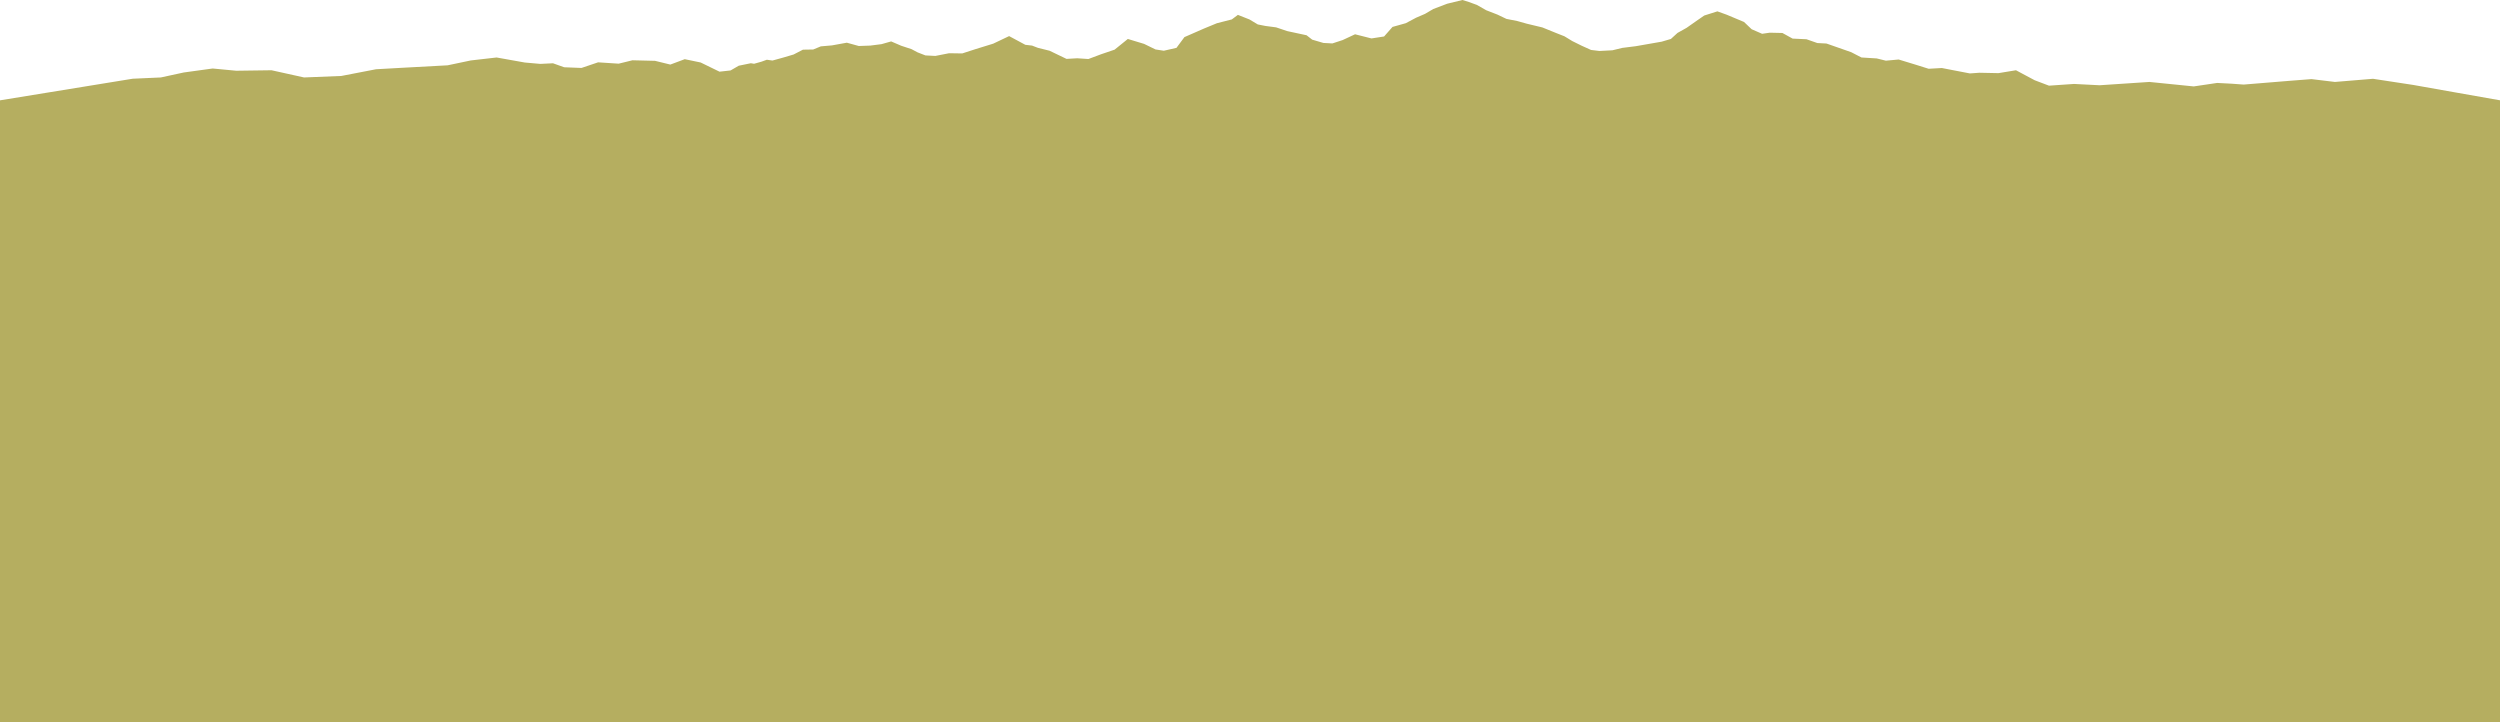 <?xml version="1.0" encoding="UTF-8" standalone="no"?><svg xmlns="http://www.w3.org/2000/svg" xmlns:xlink="http://www.w3.org/1999/xlink" fill="#000000" height="52" preserveAspectRatio="xMidYMid meet" version="1" viewBox="0.0 0.0 180.0 52.0" width="180" zoomAndPan="magnify"><g id="change1_1"><path d="M0 7.225L0 52.002 180 52.002 180 7.222 176.774 6.652 173.748 6.115 170.856 5.673 168.115 5.9 166.427 5.696 164.863 5.818 161.544 6.089 160.679 6.026 159.635 5.972 157.949 6.222 154.759 5.9 151.171 6.138 149.329 6.044 147.527 6.168 146.494 5.776 145.15 5.058 143.89 5.266 142.513 5.238 141.833 5.287 140.58 5.046 139.814 4.897 138.862 4.951 137.967 4.67 136.703 4.284 135.784 4.369 135.125 4.207 134.026 4.139 133.288 3.758 132.229 3.387 131.507 3.134 130.848 3.099 130.069 2.826 129.067 2.779 128.335 2.375 127.426 2.354 126.872 2.433 126.117 2.104 125.57 1.582 124.317 1.057 123.653 0.818 122.707 1.117 122.241 1.438 121.433 2.005 120.781 2.37 120.304 2.805 119.638 3.001 117.777 3.326 116.805 3.448 116.094 3.621 115.157 3.67 114.556 3.597 113.883 3.293 113.208 2.959 112.64 2.613 112.053 2.382 111.05 1.975 109.928 1.706 109.255 1.517 108.463 1.36 107.811 1.049 107.004 0.736 106.338 0.355 105.763 0.145 105.298 0 104.195 0.269 103.194 0.65 102.603 0.998 101.958 1.276 101.215 1.671 100.261 1.938 99.653 2.627 98.744 2.767 97.564 2.468 96.673 2.884 95.932 3.127 95.285 3.092 94.476 2.854 94.072 2.538 92.693 2.242 91.879 1.97 91.11 1.868 90.561 1.76 89.965 1.402 89.128 1.071 88.691 1.398 87.621 1.671 86.695 2.052 85.279 2.672 84.706 3.445 83.794 3.653 83.196 3.56 82.376 3.16 81.204 2.805 80.253 3.574 79.269 3.91 78.365 4.249 77.558 4.196 76.789 4.24 75.569 3.653 74.732 3.445 74.307 3.282 73.823 3.226 72.657 2.599 71.511 3.144 70.263 3.529 69.282 3.847 68.333 3.833 67.346 4.027 66.631 3.99 66.065 3.77 65.635 3.541 64.885 3.293 64.163 2.982 63.469 3.179 62.667 3.282 61.832 3.312 60.972 3.074 59.902 3.268 59.1 3.338 58.551 3.564 57.812 3.576 57.139 3.924 56.389 4.146 55.617 4.359 55.213 4.301 54.82 4.443 54.294 4.591 54.061 4.553 53.191 4.731 52.602 5.072 51.805 5.161 50.447 4.499 49.302 4.261 48.264 4.649 47.163 4.38 45.536 4.34 44.543 4.584 43.063 4.488 41.867 4.892 40.621 4.843 39.815 4.556 38.901 4.6 37.788 4.502 35.755 4.139 33.896 4.352 32.227 4.703 29.002 4.878 27.074 4.986 24.577 5.469 21.892 5.577 19.55 5.058 17.007 5.093 15.312 4.932 13.229 5.219 11.579 5.577 9.555 5.668 0.014 7.222z" fill="#b5ae60"/></g></svg>